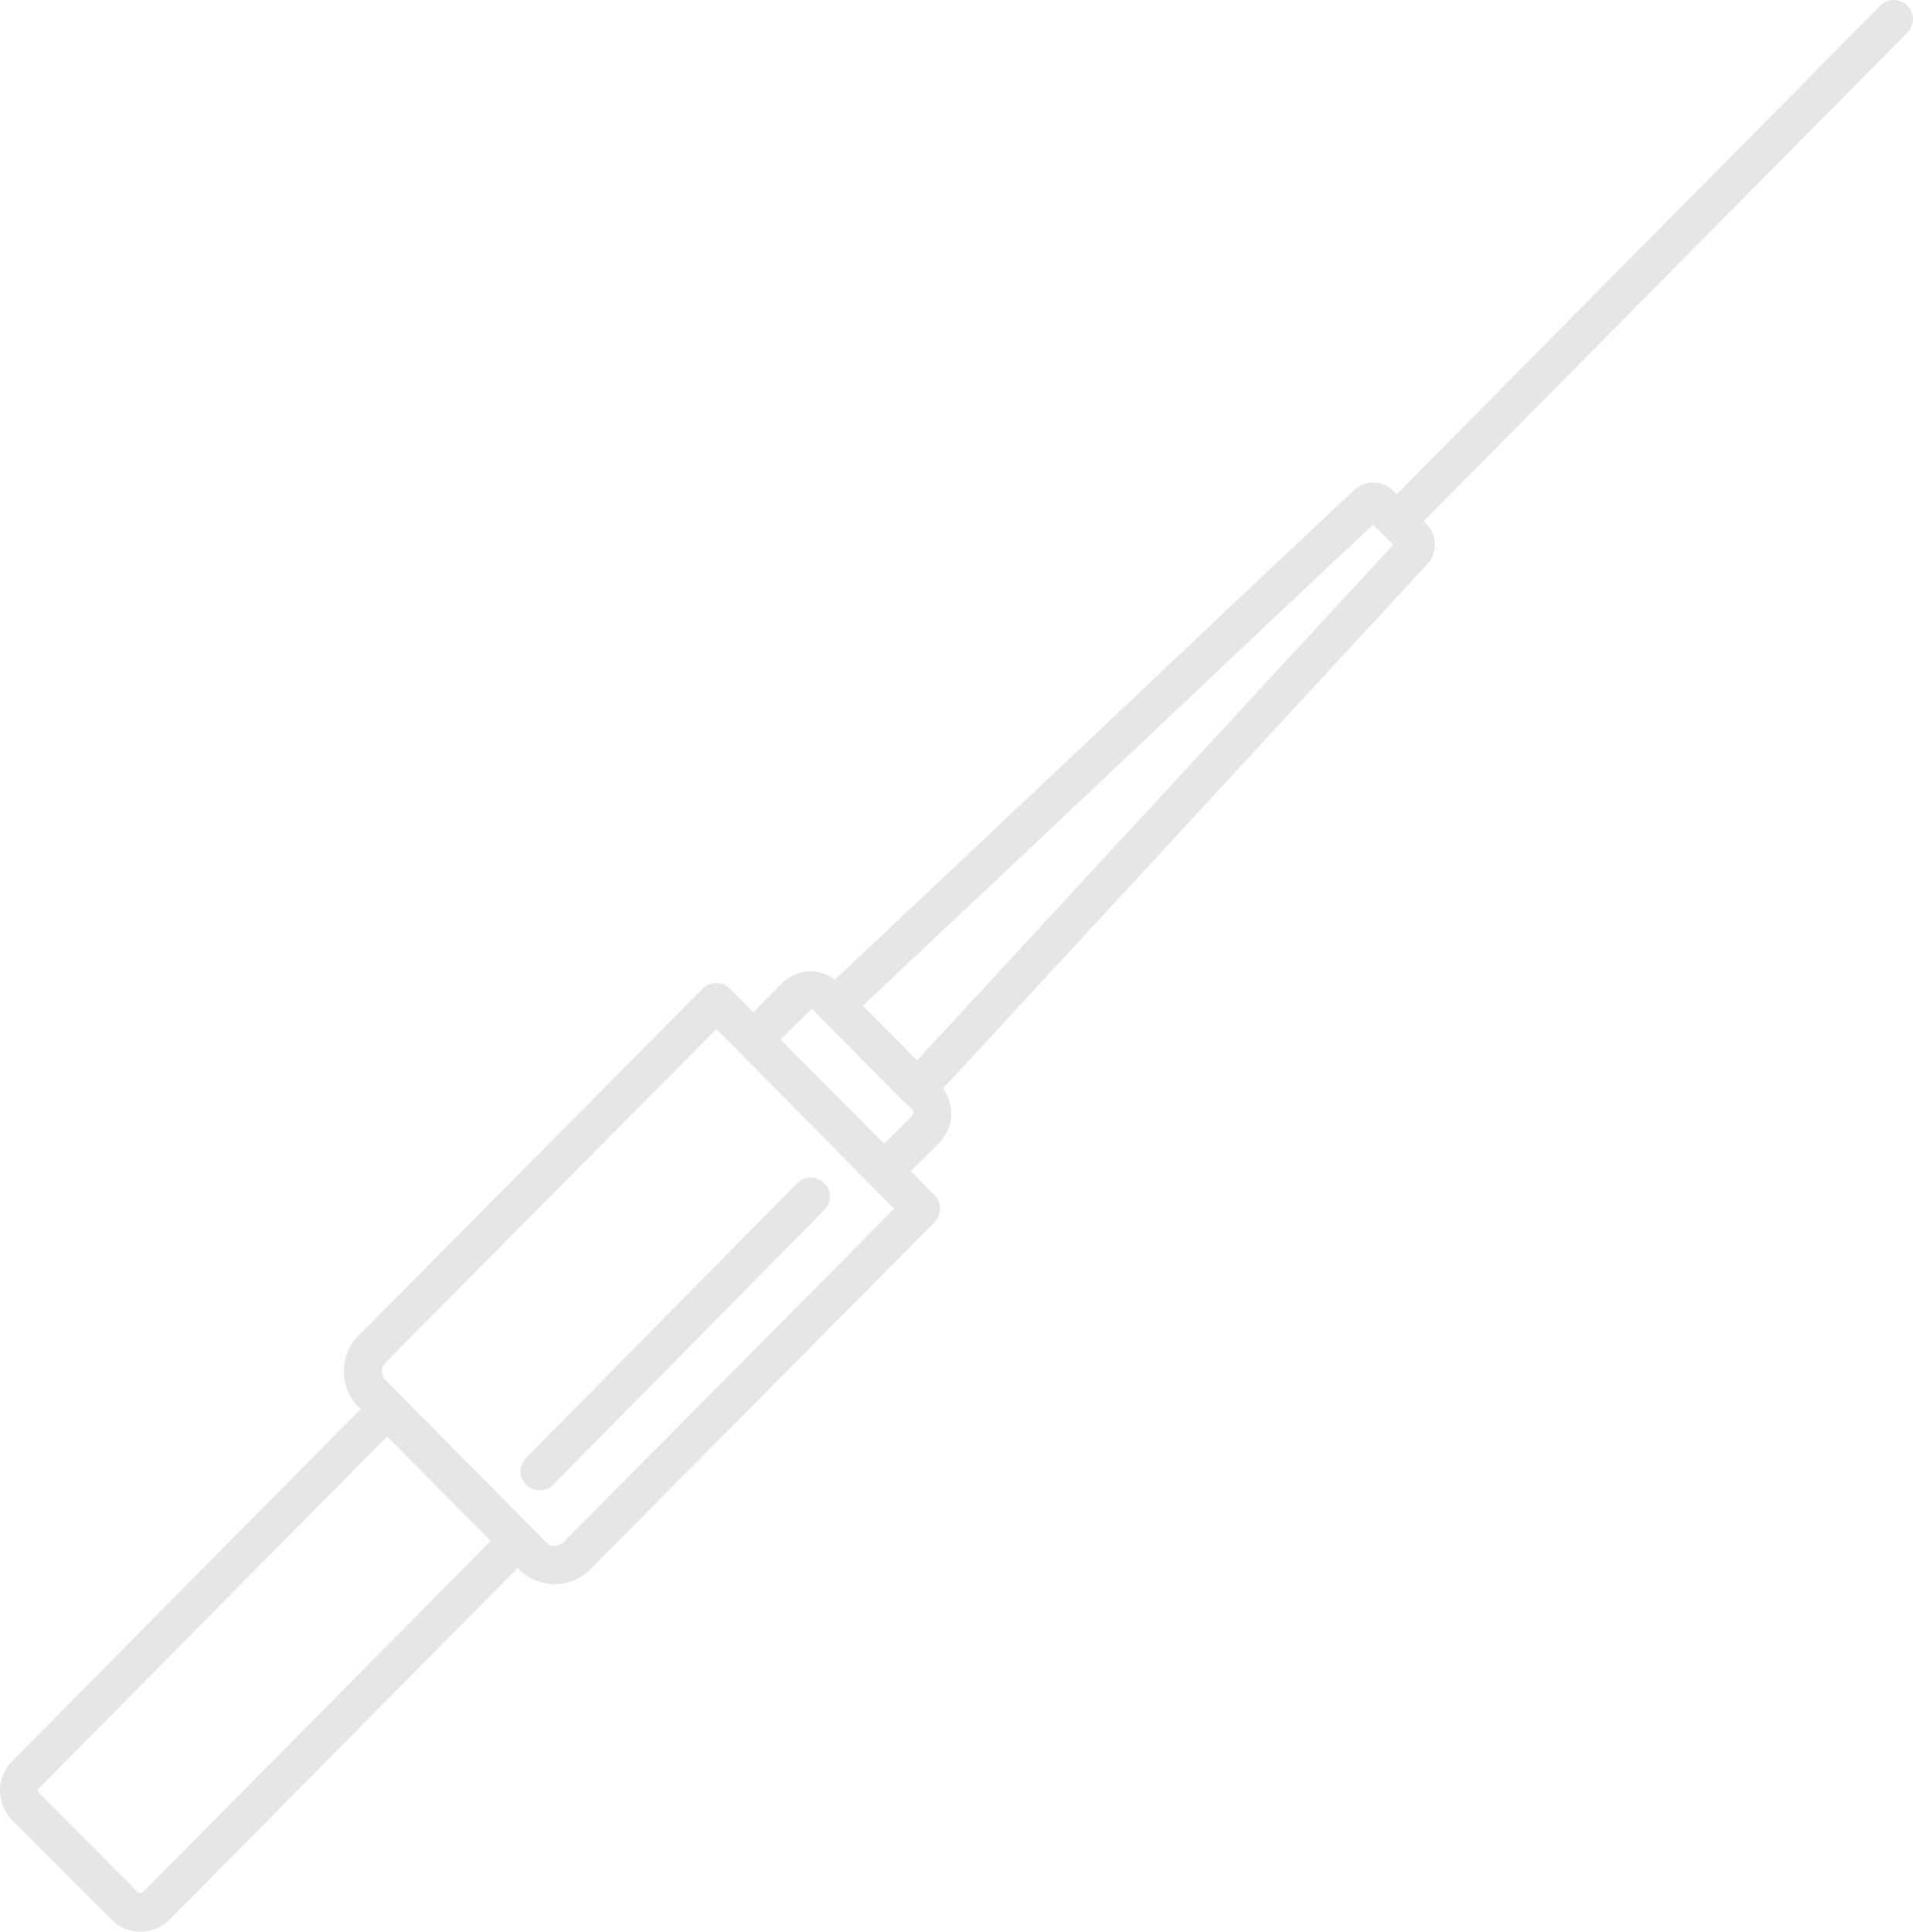 <?xml version="1.0" encoding="UTF-8" standalone="no"?><svg xmlns="http://www.w3.org/2000/svg" xmlns:xlink="http://www.w3.org/1999/xlink" fill="#000000" height="450" preserveAspectRatio="xMidYMid meet" version="1" viewBox="0.0 0.0 445.8 450.0" width="445.8" zoomAndPan="magnify"><defs><clipPath id="a"><path d="M 0 0 L 445.789 0 L 445.789 450 L 0 450 Z M 0 0"/></clipPath></defs><g><g clip-path="url(#a)" id="change1_1"><path d="M 309.387 143.453 C 301.703 151.754 293.336 160.797 284.242 170.676 L 262.527 194.184 C 248.309 209.586 232.195 227.035 213.719 247.012 L 203.941 237.215 C 203.527 236.785 203.113 236.367 202.699 235.938 C 202.168 235.383 201.629 234.828 201.094 234.27 C 221.922 214.715 239.98 197.672 255.758 182.77 L 276.66 163.047 C 292.023 148.477 305.324 135.977 316.945 125.062 L 319.969 122.211 C 320.098 122.344 320.223 122.473 320.355 122.602 C 321.078 123.34 321.809 124.066 322.375 124.551 L 322.398 124.574 L 322.402 124.582 C 322.402 124.582 322.402 124.586 322.406 124.586 L 323.539 125.77 C 323.906 126.16 324.281 126.555 324.66 126.941 C 319.906 132.098 314.82 137.59 309.387 143.453 Z M 212.742 259.781 L 206.035 266.434 L 181.875 242.168 L 189.027 235.156 C 189.215 235.156 189.387 235.211 189.477 235.305 C 189.48 235.309 189.488 235.312 189.488 235.32 L 197.648 243.496 C 198.797 244.688 199.945 245.879 201.098 247.043 L 210.598 256.641 C 210.75 256.793 210.953 256.867 211.125 256.996 L 212.582 258.453 C 212.98 258.891 212.98 259.508 212.742 259.781 Z M 131.215 359.355 C 130.184 360.406 128.367 360.418 127.324 359.355 L 89.836 321.492 C 88.727 320.379 88.727 318.555 89.832 317.438 L 166.938 239.734 L 208.383 281.594 Z M 33.176 440.957 C 33.188 440.957 32.348 440.945 32.273 440.945 C 32.266 440.945 32.266 440.945 32.266 440.945 L 9.043 417.668 C 8.82 417.441 8.824 416.855 9.043 416.637 L 90.207 334.66 L 114.383 358.938 Z M 444.473 1.285 C 442.73 -0.441 439.914 -0.426 438.188 1.316 L 325.461 115.172 C 325.188 114.902 324.922 114.629 324.641 114.371 C 323.551 113.207 322.035 112.496 320.406 112.406 C 318.527 112.328 316.668 113.023 315.441 114.273 L 310.855 118.586 C 299.23 129.508 285.914 142.016 270.555 156.586 L 249.656 176.309 C 233.785 191.289 215.527 208.527 194.547 228.223 C 192.941 227.059 191.062 226.27 189.027 226.27 C 189.027 226.27 189.027 226.27 189.023 226.27 C 186.477 226.27 184.008 227.285 182.266 229.051 L 175.566 235.816 L 170.098 230.293 C 169.266 229.449 168.129 228.98 166.941 228.98 L 166.938 228.98 C 165.754 228.98 164.617 229.449 163.781 230.293 L 83.52 311.18 C 78.992 315.754 78.992 323.18 83.52 327.754 L 84.027 328.266 L 2.727 410.387 C -0.91 414.059 -0.91 420.262 2.73 423.926 C 2.73 423.934 2.734 423.934 2.738 423.938 L 25.961 447.211 C 27.711 448.988 30.18 450 32.727 450 C 32.727 450 32.73 450 32.734 450 C 35.281 450 37.746 448.98 39.492 447.219 L 120.648 365.254 L 121.008 365.613 C 123.215 367.84 126.148 369.066 129.27 369.066 C 132.395 369.066 135.332 367.84 137.531 365.613 L 217.797 284.73 C 219.512 283 219.516 280.203 217.801 278.473 L 212.207 272.824 L 219.16 265.926 C 222.316 262.449 222.453 257.434 219.781 253.547 C 238.422 233.395 254.738 215.723 269.059 200.219 L 290.781 176.695 C 299.867 166.824 308.234 157.789 315.91 149.492 C 321.914 143.012 327.496 136.984 332.871 131.125 C 334.883 128.602 334.883 125.086 332.871 122.562 C 332.715 122.363 332.531 122.176 332.344 122.004 C 332.141 121.824 331.969 121.621 331.773 121.434 L 444.508 7.574 C 446.23 5.828 446.219 3.016 444.473 1.285" fill="#e6e6e6"/></g><g id="change1_2"><path d="M 122.629 345.922 C 123.496 346.773 124.625 347.199 125.754 347.199 C 126.898 347.199 128.047 346.758 128.914 345.879 L 192.105 281.879 C 193.828 280.133 193.812 277.32 192.062 275.59 C 190.316 273.867 187.504 273.895 185.777 275.633 L 122.59 339.633 C 120.867 341.379 120.883 344.191 122.629 345.922" fill="#e6e6e6"/></g></g></svg>